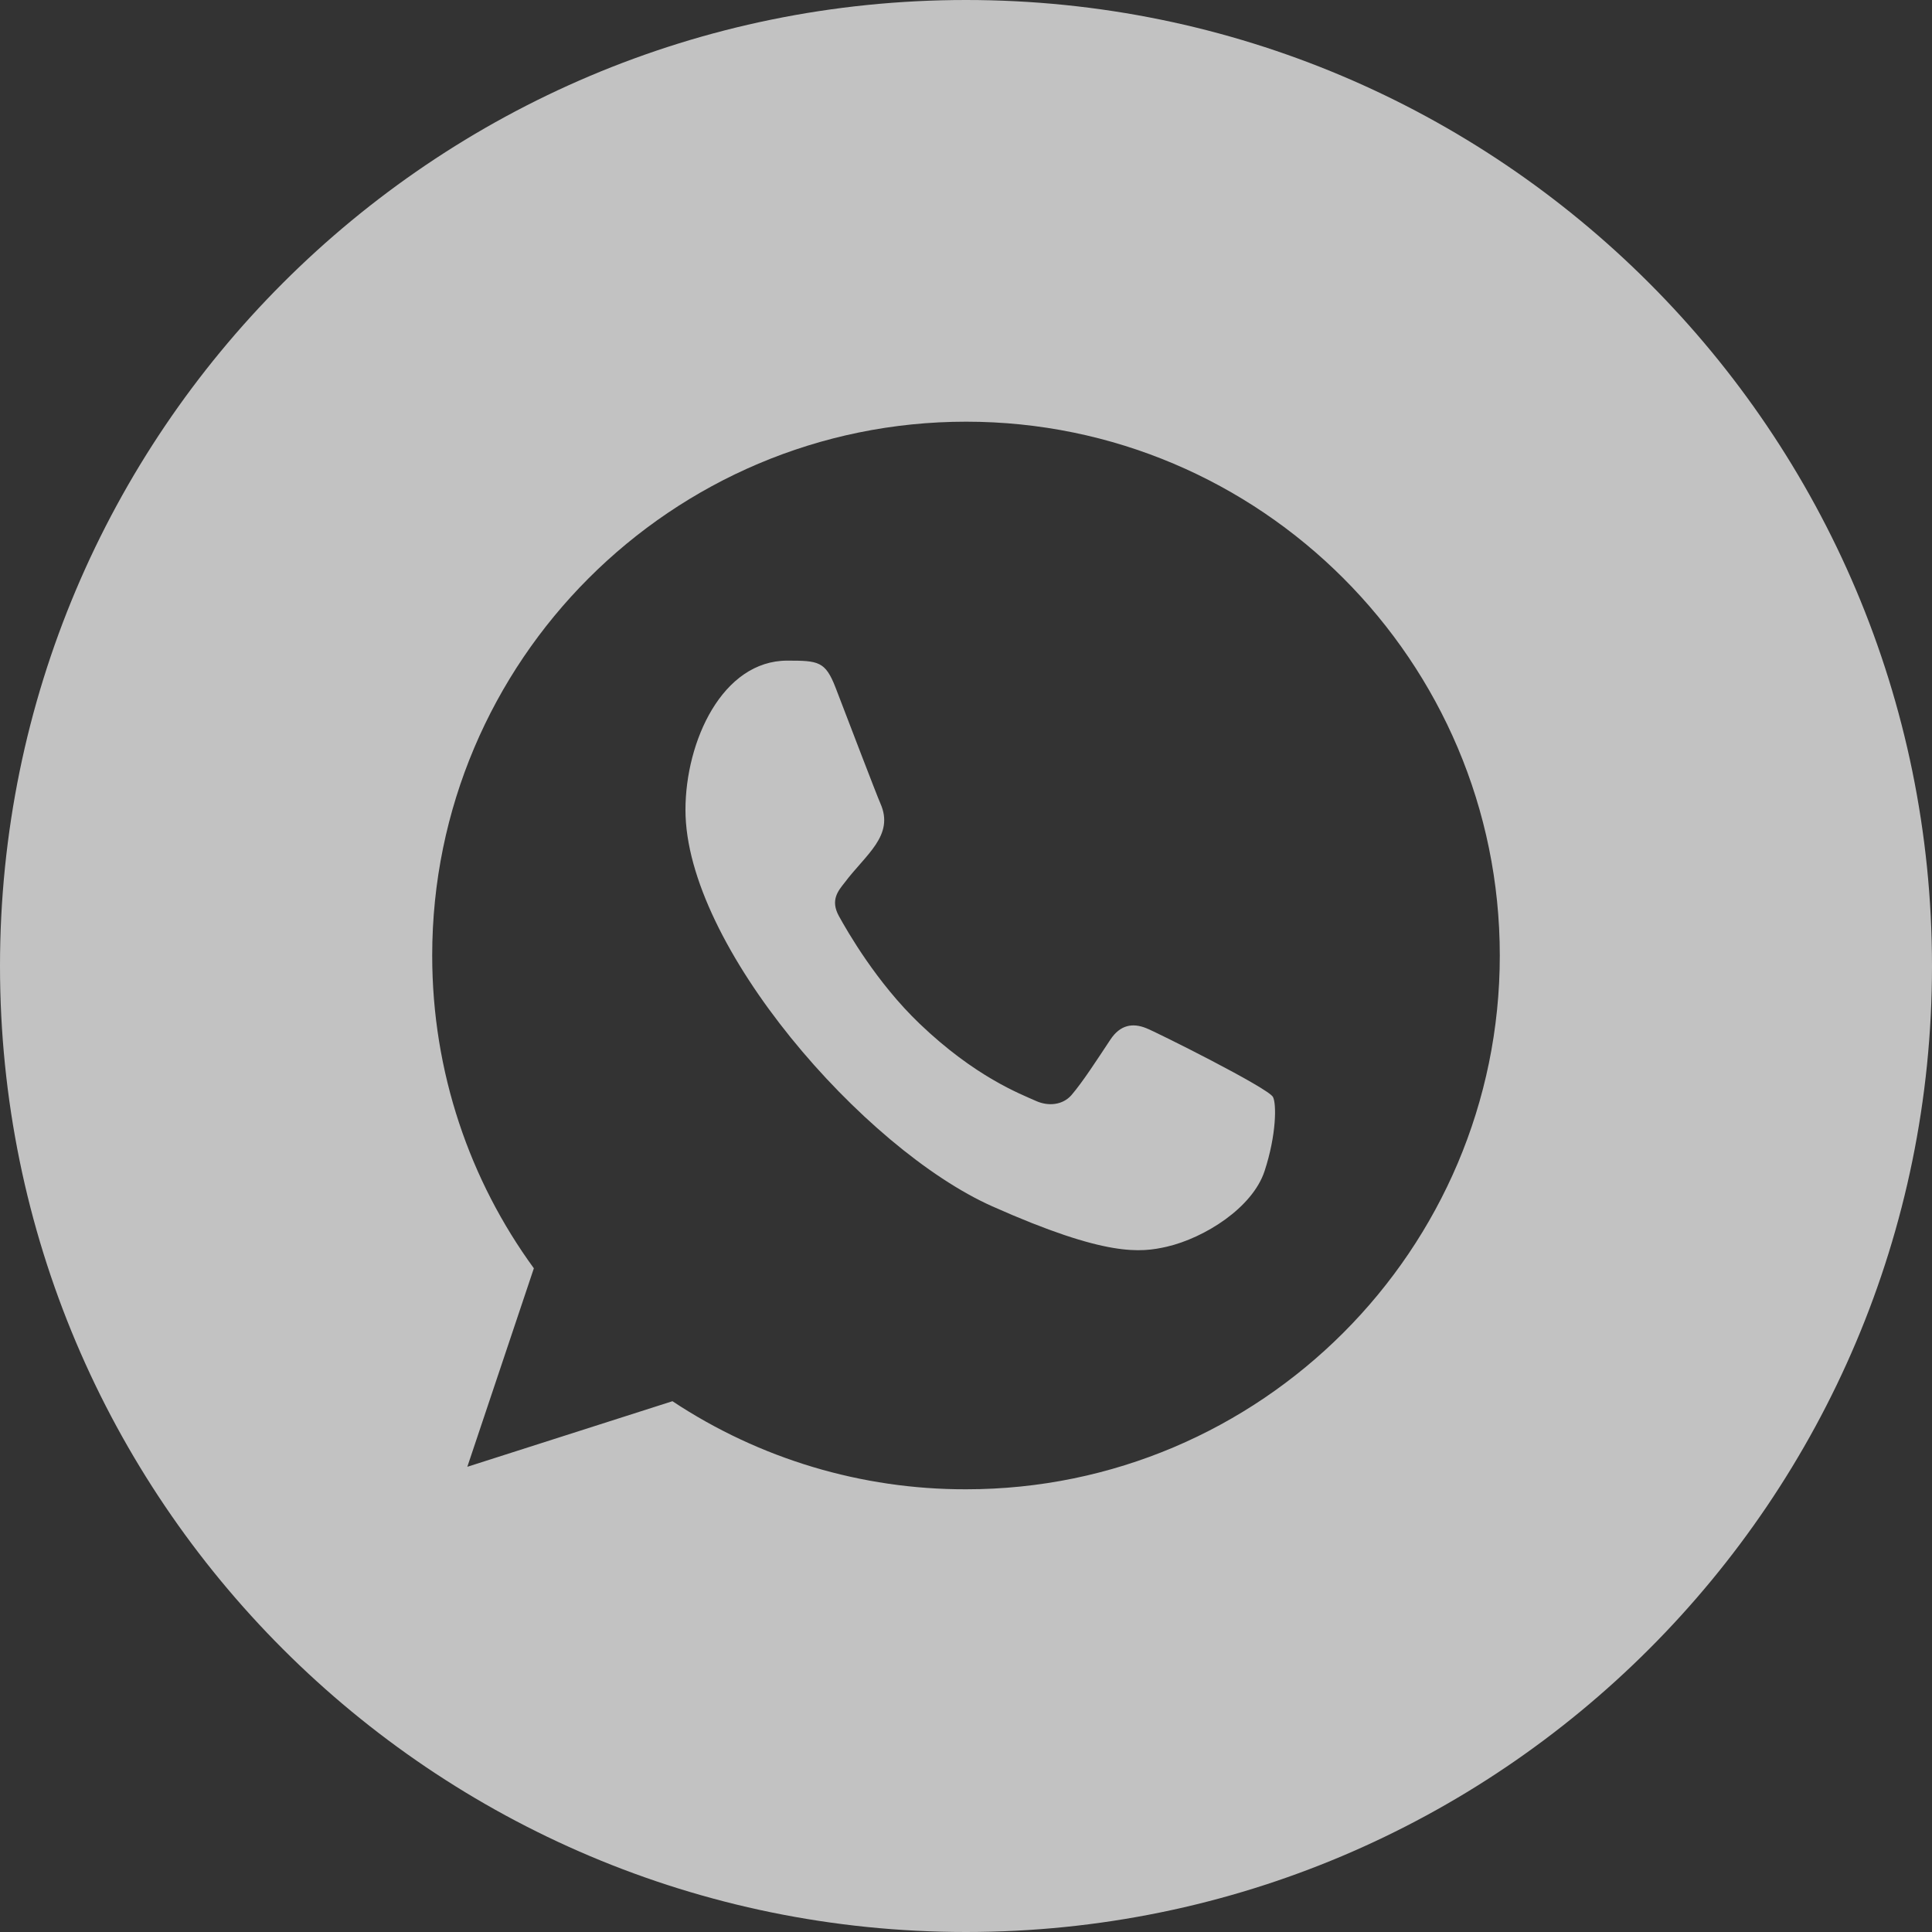 <?xml version="1.0" encoding="UTF-8"?>
<svg width="34px" height="34px" viewBox="0 0 34 34" version="1.1" xmlns="http://www.w3.org/2000/svg" xmlns:xlink="http://www.w3.org/1999/xlink">
    <rect x="0" y="0" width="34" height="34" fill="#333333" stroke="none"/>
    <title>形状结合</title>
    <g id="pc" stroke="none" stroke-width="1" fill="none" fill-rule="evenodd" opacity="0.7">
        <g id="home-" transform="translate(-1843, -551)" fill="#FFFFFF">
            <g id="编组-12" transform="translate(1660, 460)">
                <path d="M200,91 C209.389,91 217,98.612 217,108.001 C217,117.39 209.389,125 200,125 C190.611,125 183,117.39 183,108.001 C183,98.612 190.611,91 200,91 Z M200.002,98.421 C194.818,98.421 190.606,102.634 190.606,107.816 C190.606,109.87 191.268,111.774 192.395,113.32 L192.395,113.32 L191.224,116.813 L194.834,115.659 C196.366,116.674 198.164,117.213 200.002,117.209 C205.181,117.209 209.394,112.996 209.394,107.816 C209.394,102.634 205.181,98.421 200.002,98.421 L200.002,98.421 Z M196.855,102.626 C197.404,102.626 197.525,102.637 197.705,103.102 C197.916,103.651 198.431,105 198.493,105.138 C198.746,105.705 198.234,106.038 197.864,106.533 C197.746,106.681 197.612,106.843 197.762,107.119 C197.911,107.389 198.426,108.291 199.183,109.015 C200.161,109.951 200.953,110.25 201.237,110.377 C201.448,110.471 201.7,110.449 201.855,110.273 C202.05,110.046 202.293,109.67 202.54,109.297 C202.715,109.031 202.936,109 203.169,109.093 C203.325,109.151 205.319,110.146 205.402,110.305 C205.465,110.421 205.465,110.968 205.254,111.61 C205.042,112.253 204.203,112.784 203.534,112.94 C203.076,113.043 202.478,113.127 200.464,112.23 C198.203,111.224 195.063,107.639 195.063,105.254 C195.063,104.04 195.715,102.626 196.855,102.626 Z" id="形状结合"></path>
            </g>
        </g>
    </g>
</svg>